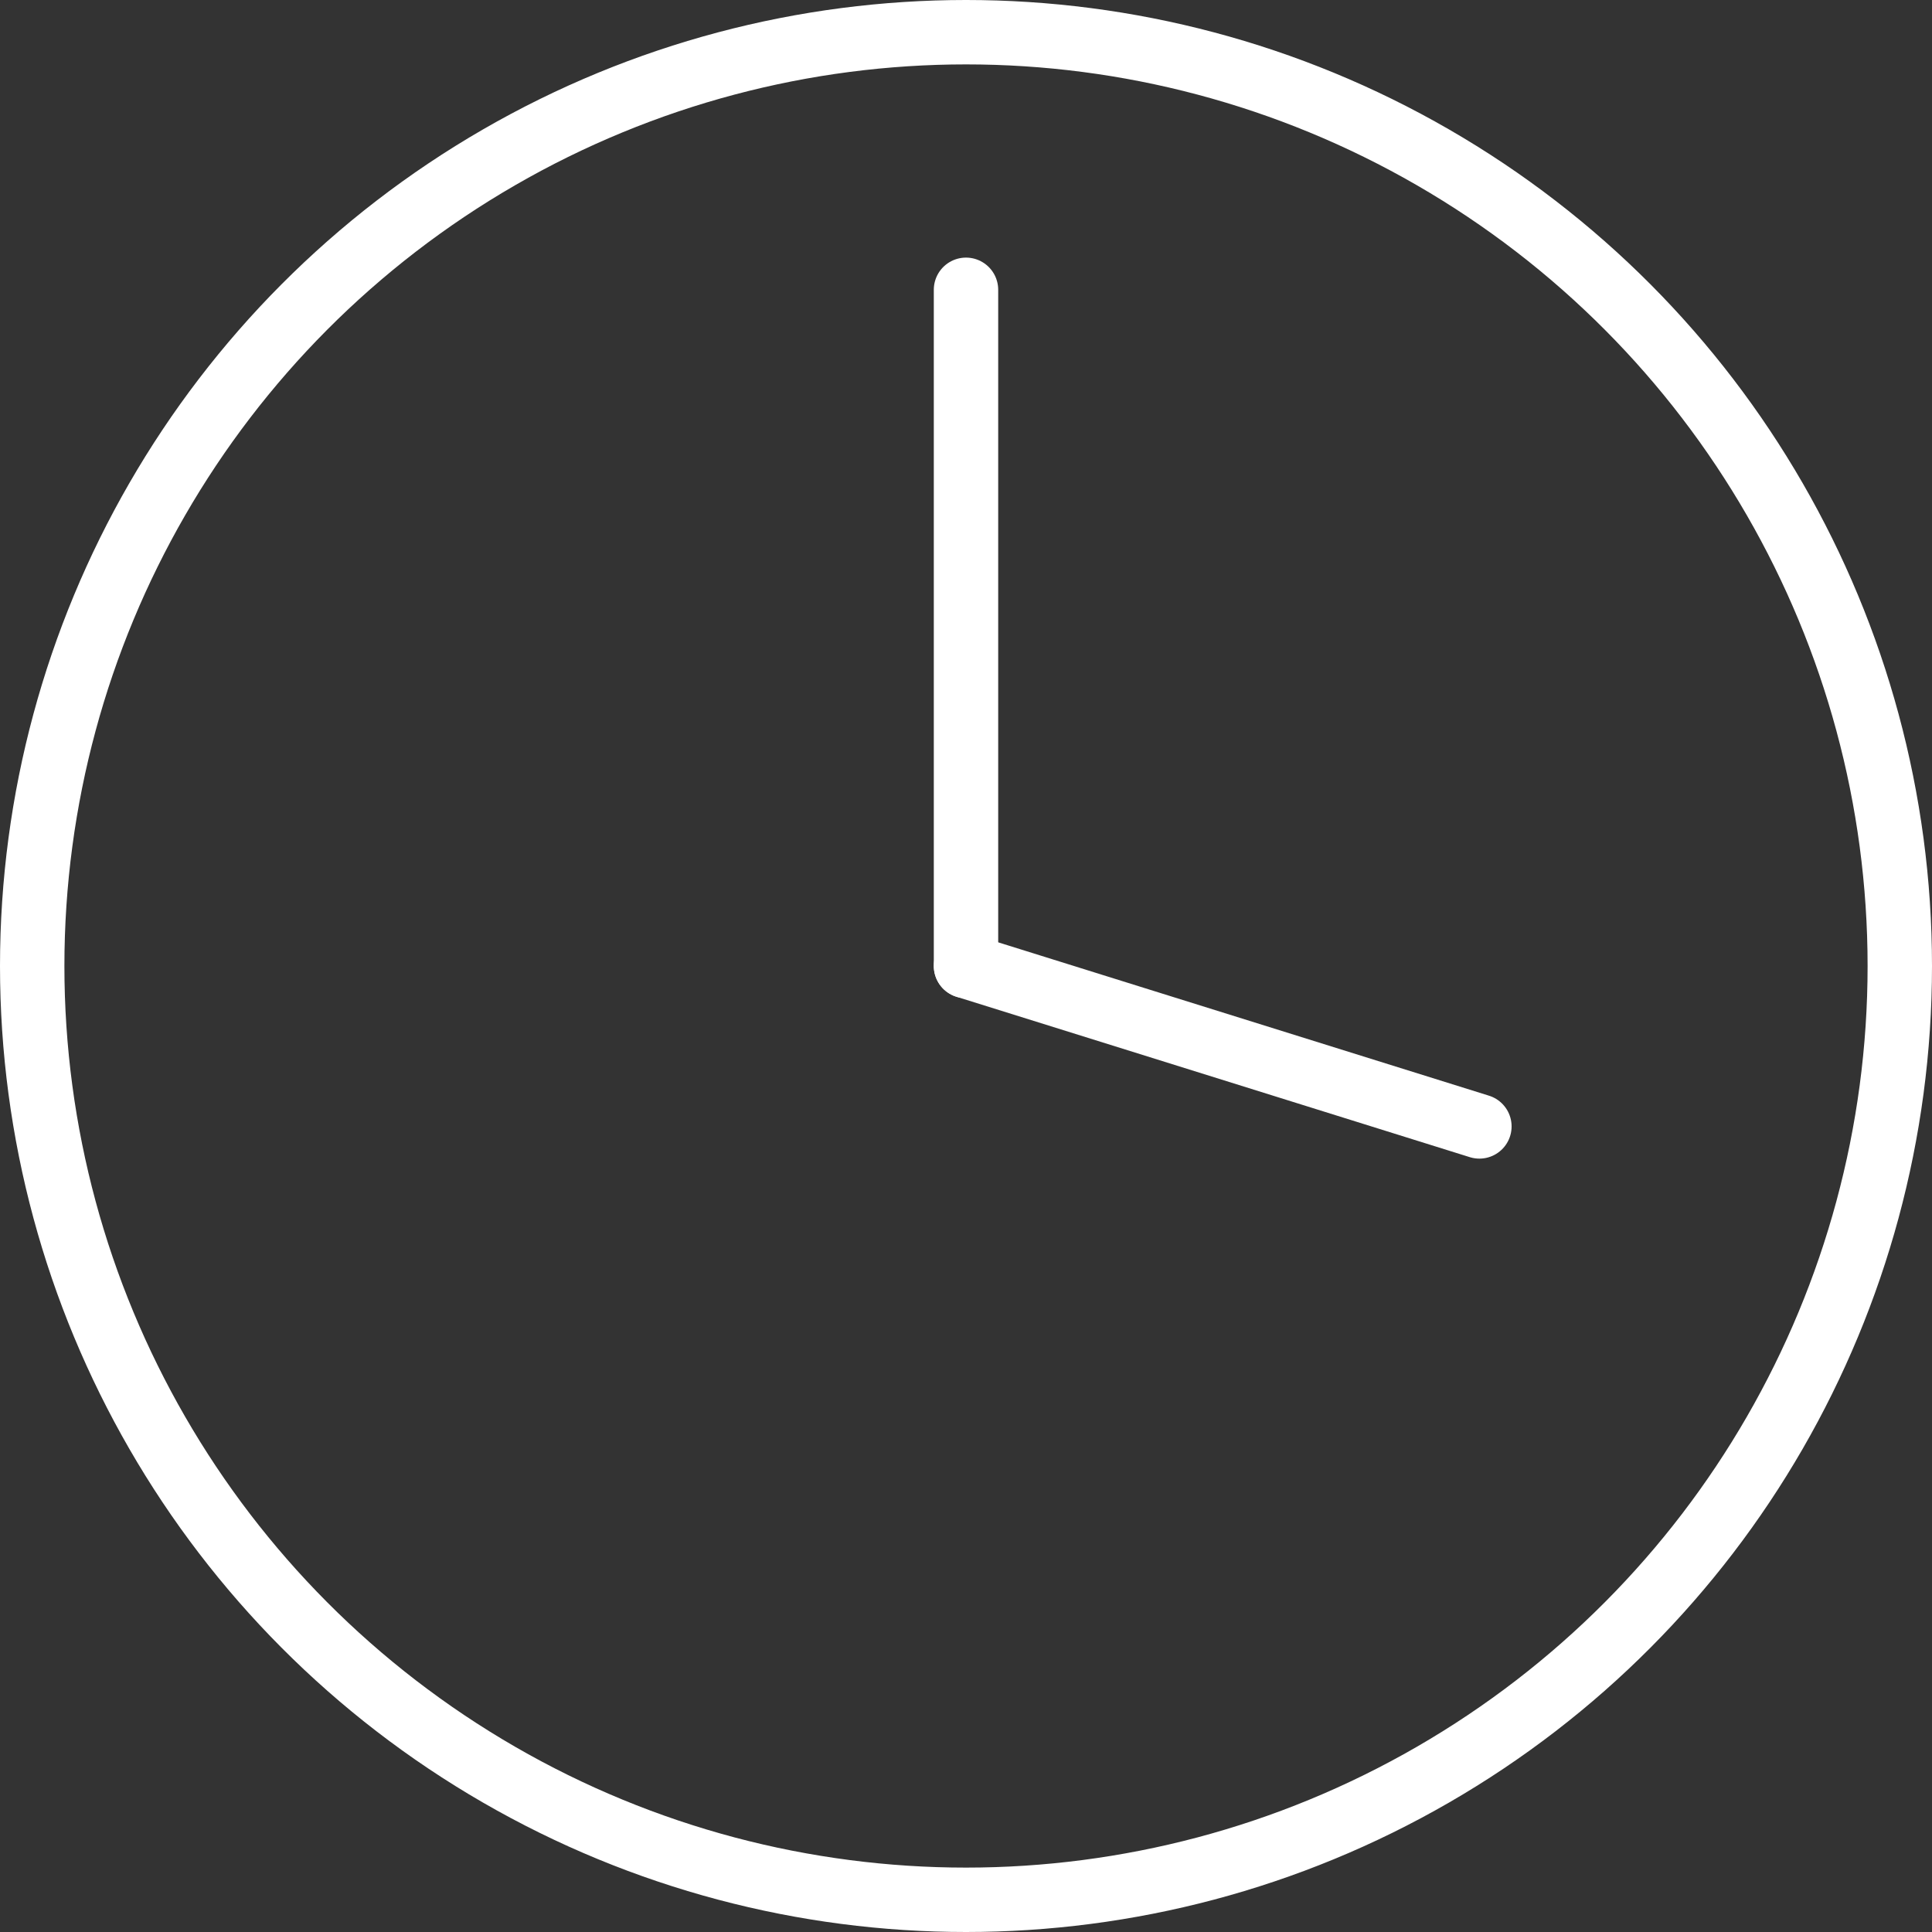 <svg width="60" height="60" viewBox="0 0 60 60" fill="none" xmlns="http://www.w3.org/2000/svg">
<rect x="0" y="0" width="60" height="60" fill="#333333" stroke="none"/>
<circle cx="30" cy="30" r="29" stroke="white" stroke-width="2"/>
<line x1="30" y1="9" x2="30" y2="30" stroke="white" stroke-width="2" stroke-linecap="round" stroke-linejoin="round"/>
<path d="M45.944 34.982L30 30" stroke="white" stroke-width="2" stroke-linecap="round" stroke-linejoin="round"/>
</svg>
